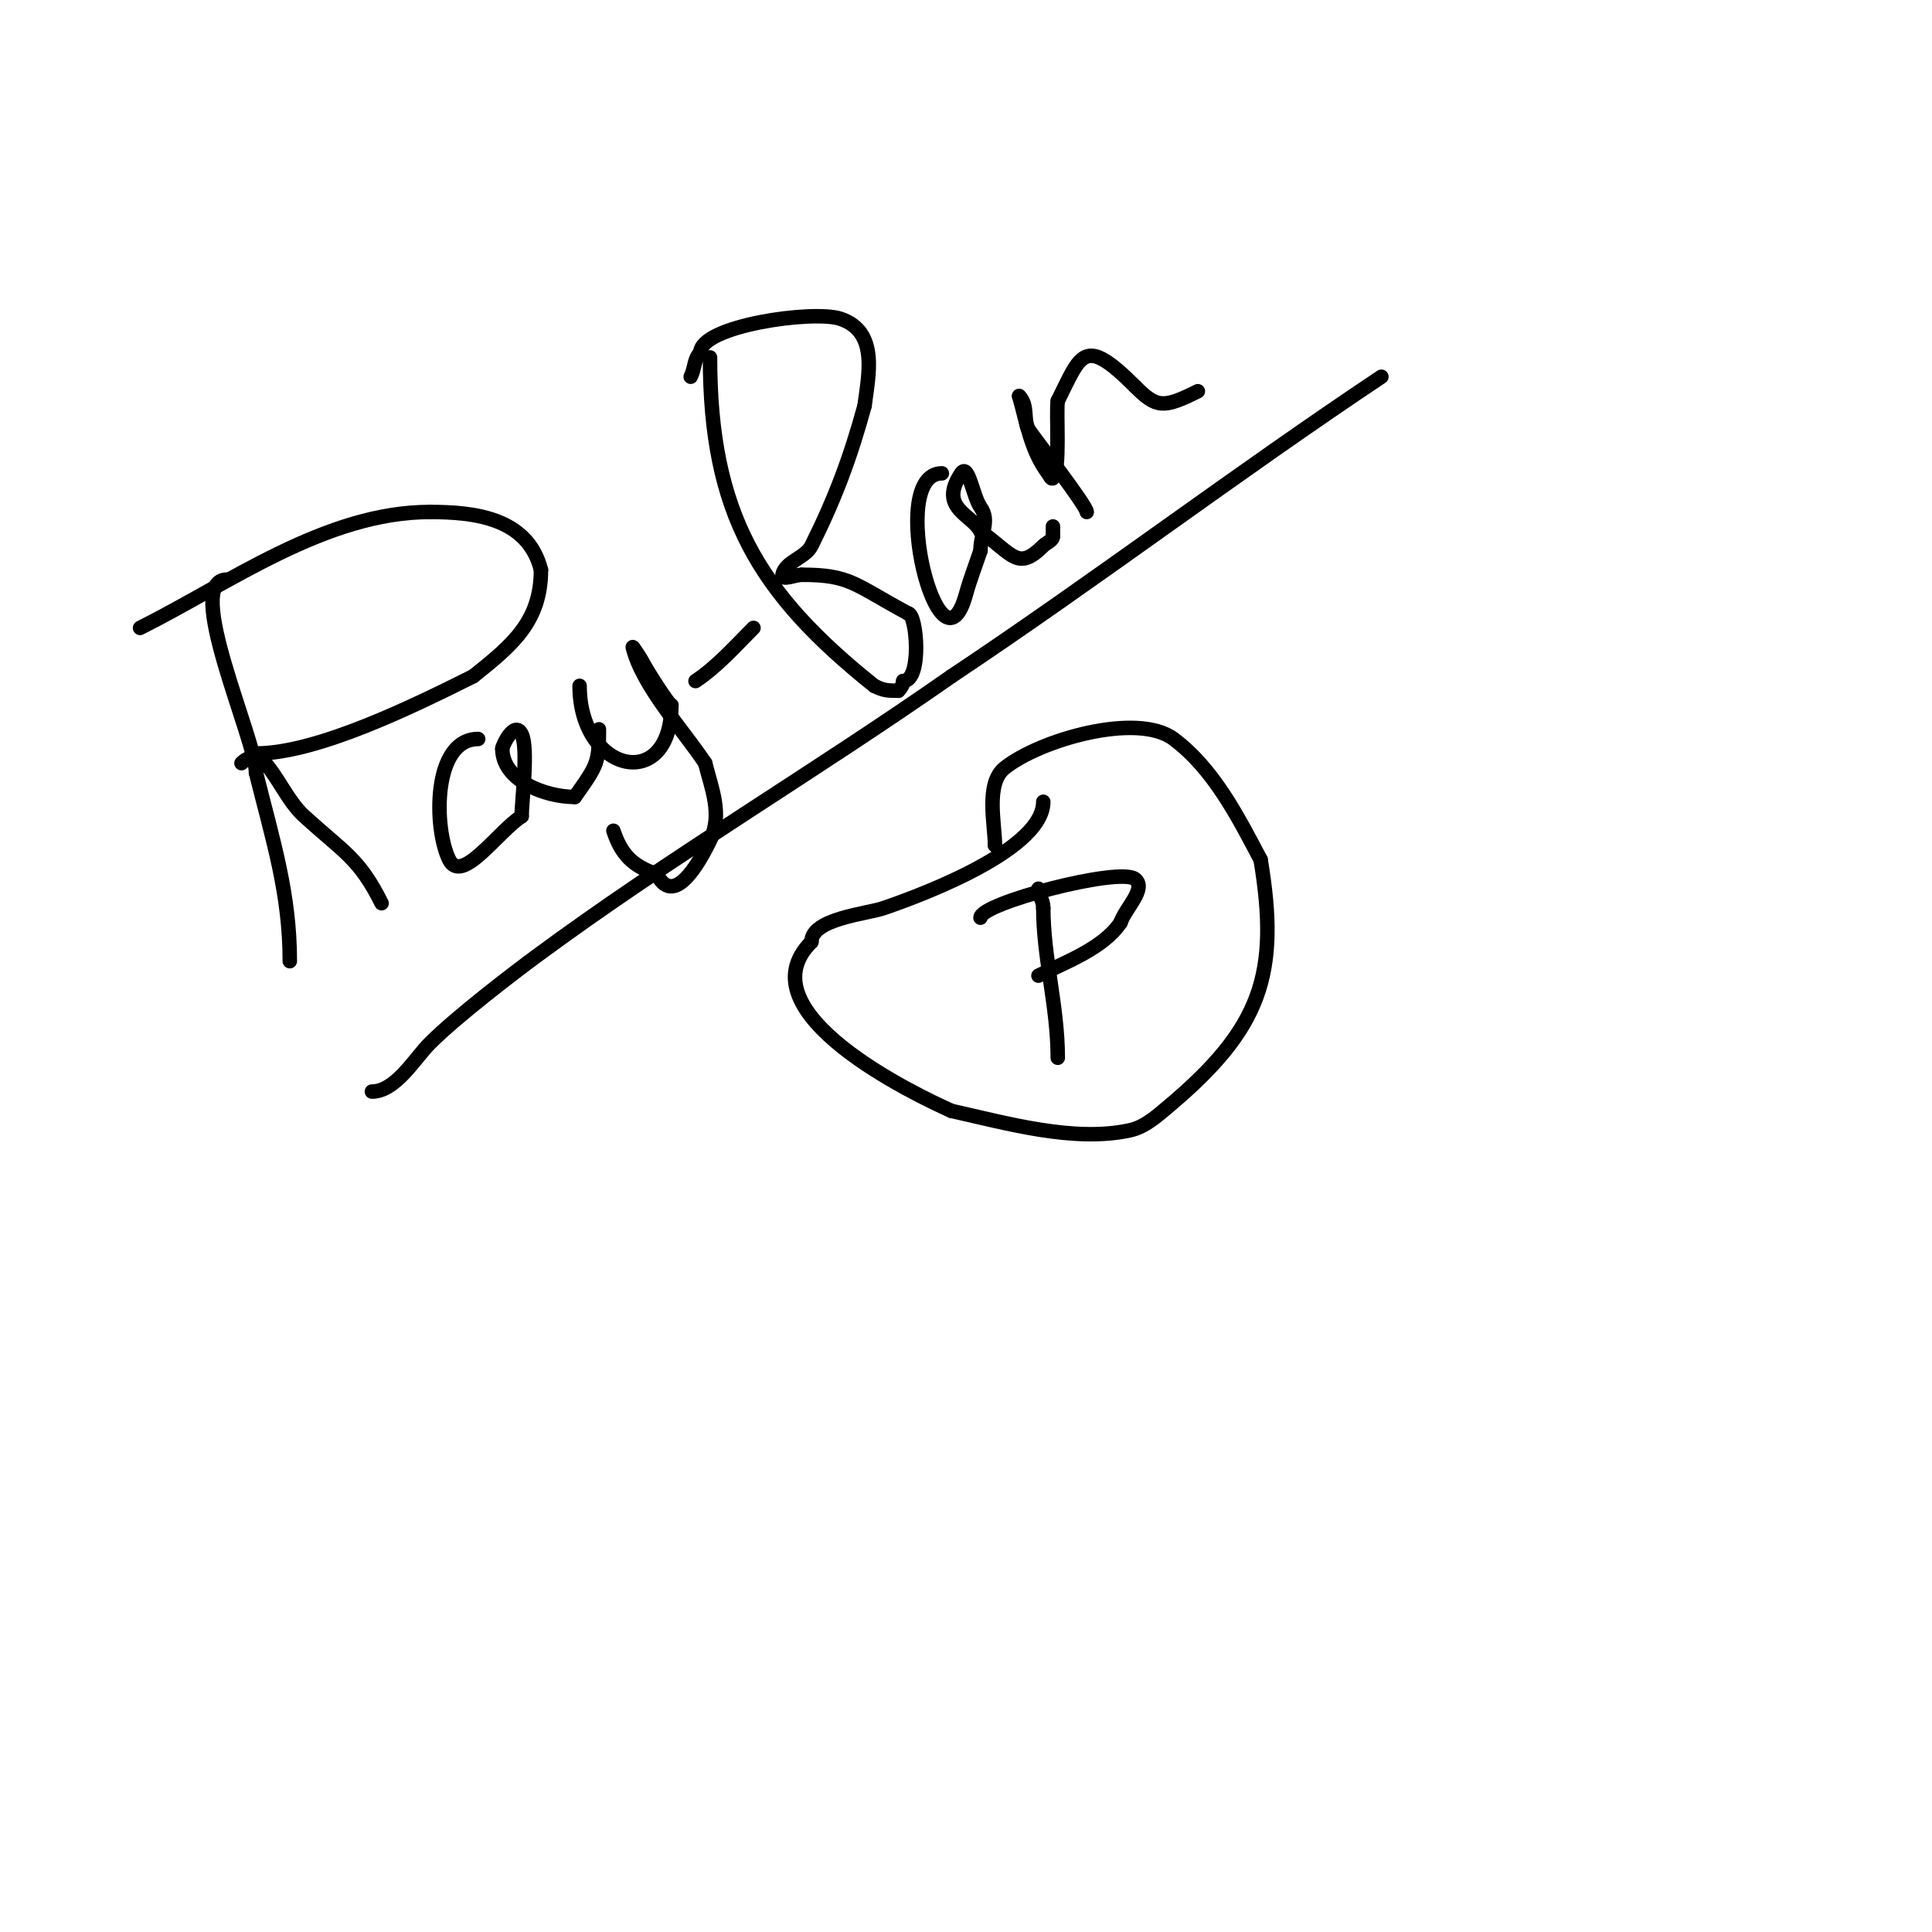 <svg viewBox='0 0 400 400' version='1.1' xmlns='http://www.w3.org/2000/svg' xmlns:xlink='http://www.w3.org/1999/xlink'><g fill='none' stroke='#000000' stroke-width='3' stroke-linecap='round' stroke-linejoin='round'><path d='M29,130c18.407,-9.204 38.418,-24 60,-24'/><path d='M89,106c9.079,0 20.284,1.134 23,12'/><path d='M112,118c0,10.765 -6.095,15.676 -14,22'/><path d='M98,140c-12.135,6.068 -32.276,16 -45,16'/><path d='M53,156c-1.252,1.252 -1.748,0.748 -3,2'/><path d='M47,120c-9.316,0 6,33.124 6,40'/><path d='M53,160c3.584,14.336 7,25.006 7,39'/><path d='M54,157c3.513,3.513 5.395,8.723 9,12c8.348,7.589 11.357,8.714 16,18'/><path d='M79,187'/><path d='M99,153c-9.477,0 -9.21,18.581 -6,25c2.608,5.215 10.095,-5.847 15,-9'/><path d='M108,169c0,-2.951 1.436,-14.127 0,-17c-1.481,-2.963 -4,2.386 -4,3'/><path d='M104,155c0,6.622 8.873,10 15,10'/><path d='M119,165c4.827,-6.758 5,-7.187 5,-14'/><path d='M120,142c0,18.082 19,22.309 19,4'/><path d='M139,146c-0.5,0 -5.127,-7.254 -6,-9c-0.252,-0.504 -2.082,-3.327 -2,-3c2.017,8.067 10.3,16.95 15,24'/><path d='M146,158c1.295,5.179 3.664,10.672 1,16c-0.984,1.969 -7.086,14.827 -11,7'/><path d='M136,181c-5.057,-1.686 -7.37,-4.11 -9,-9'/><path d='M144,141c4.515,-3.01 8.163,-7.163 12,-11'/><path d='M147,74c0,32.284 9.999,48.799 34,68'/><path d='M181,142c2.025,1.013 2.868,1 5,1'/><path d='M186,143c0.527,-0.527 1,-1.255 1,-2'/><path d='M187,141c3.958,0 2.818,-14 1,-14'/><path d='M188,127c-11.204,-6.033 -11.937,-8 -22,-8'/><path d='M166,119c-1.333,0 -4.261,1.307 -4,0c0.555,-2.773 4.735,-3.47 6,-6c4.825,-9.649 8.069,-18.253 11,-29'/><path d='M179,84c0.782,-6.257 2.984,-15.339 -5,-18c-5.608,-1.869 -29,1.44 -29,7'/><path d='M145,73c-1.371,1.371 -1.079,3.158 -2,5'/><path d='M195,98c-11.646,0 -0.312,44.476 5,25c0.832,-3.051 2,-6 3,-9'/><path d='M203,114c0,-3.595 2.03,-6.158 0,-9c-1.562,-2.187 -2.509,-9.236 -4,-7c-4.814,7.22 2.248,8.497 4,12'/><path d='M203,110c6.77,4.835 7.722,8.278 13,3c0.667,-0.667 2,-1.057 2,-2'/><path d='M218,111c0,-0.667 0,-1.333 0,-2'/><path d='M225,106c0,-1.285 -10.74,-15.109 -12,-17c-1.22,-1.83 -0.018,-5.018 -2,-7'/><path d='M211,82c1.607,5.624 2.407,11.209 6,16c0.283,0.377 0.667,1.333 1,1c1.571,-1.571 0.612,-13.674 1,-16'/><path d='M219,83c4.858,-9.715 5.378,-13.622 16,-3'/><path d='M235,80c4.428,4.428 5.782,4.609 13,1'/><path d='M77,226c4.914,0 8.872,-6.872 12,-10c5.716,-5.716 17.665,-14.796 22,-18c27.725,-20.492 57.637,-38.146 86,-58'/><path d='M197,140c30.145,-20.097 58.927,-41.951 89,-62'/><path d='M216,166c0,10.766 -29.544,20.798 -33,22c-3.512,1.221 -15,2.18 -15,7'/><path d='M168,195c-14.595,14.595 22.088,31.928 29,35'/><path d='M197,230c11.289,2.509 25.391,6.58 37,4c3.07,-0.682 5.595,-2.974 8,-5c19.14,-16.118 22.946,-27.327 19,-51'/><path d='M261,178c-4.783,-9.087 -9.785,-18.839 -18,-25c-7.529,-5.647 -27.712,0.17 -35,6c-4.03,3.224 -2,11.687 -2,16'/><path d='M206,175l0,0'/><path d='M219,219c0,-10.575 -3,-20.802 -3,-31'/><path d='M216,188c0,-1.803 -1,-2.415 -1,-4'/><path d='M203,190c0,-2.99 28.835,-10.532 32,-8c2.469,1.975 -2,6 -3,9'/><path d='M232,191c-3.539,5.308 -11.264,8.132 -17,11'/></g>
</svg>
